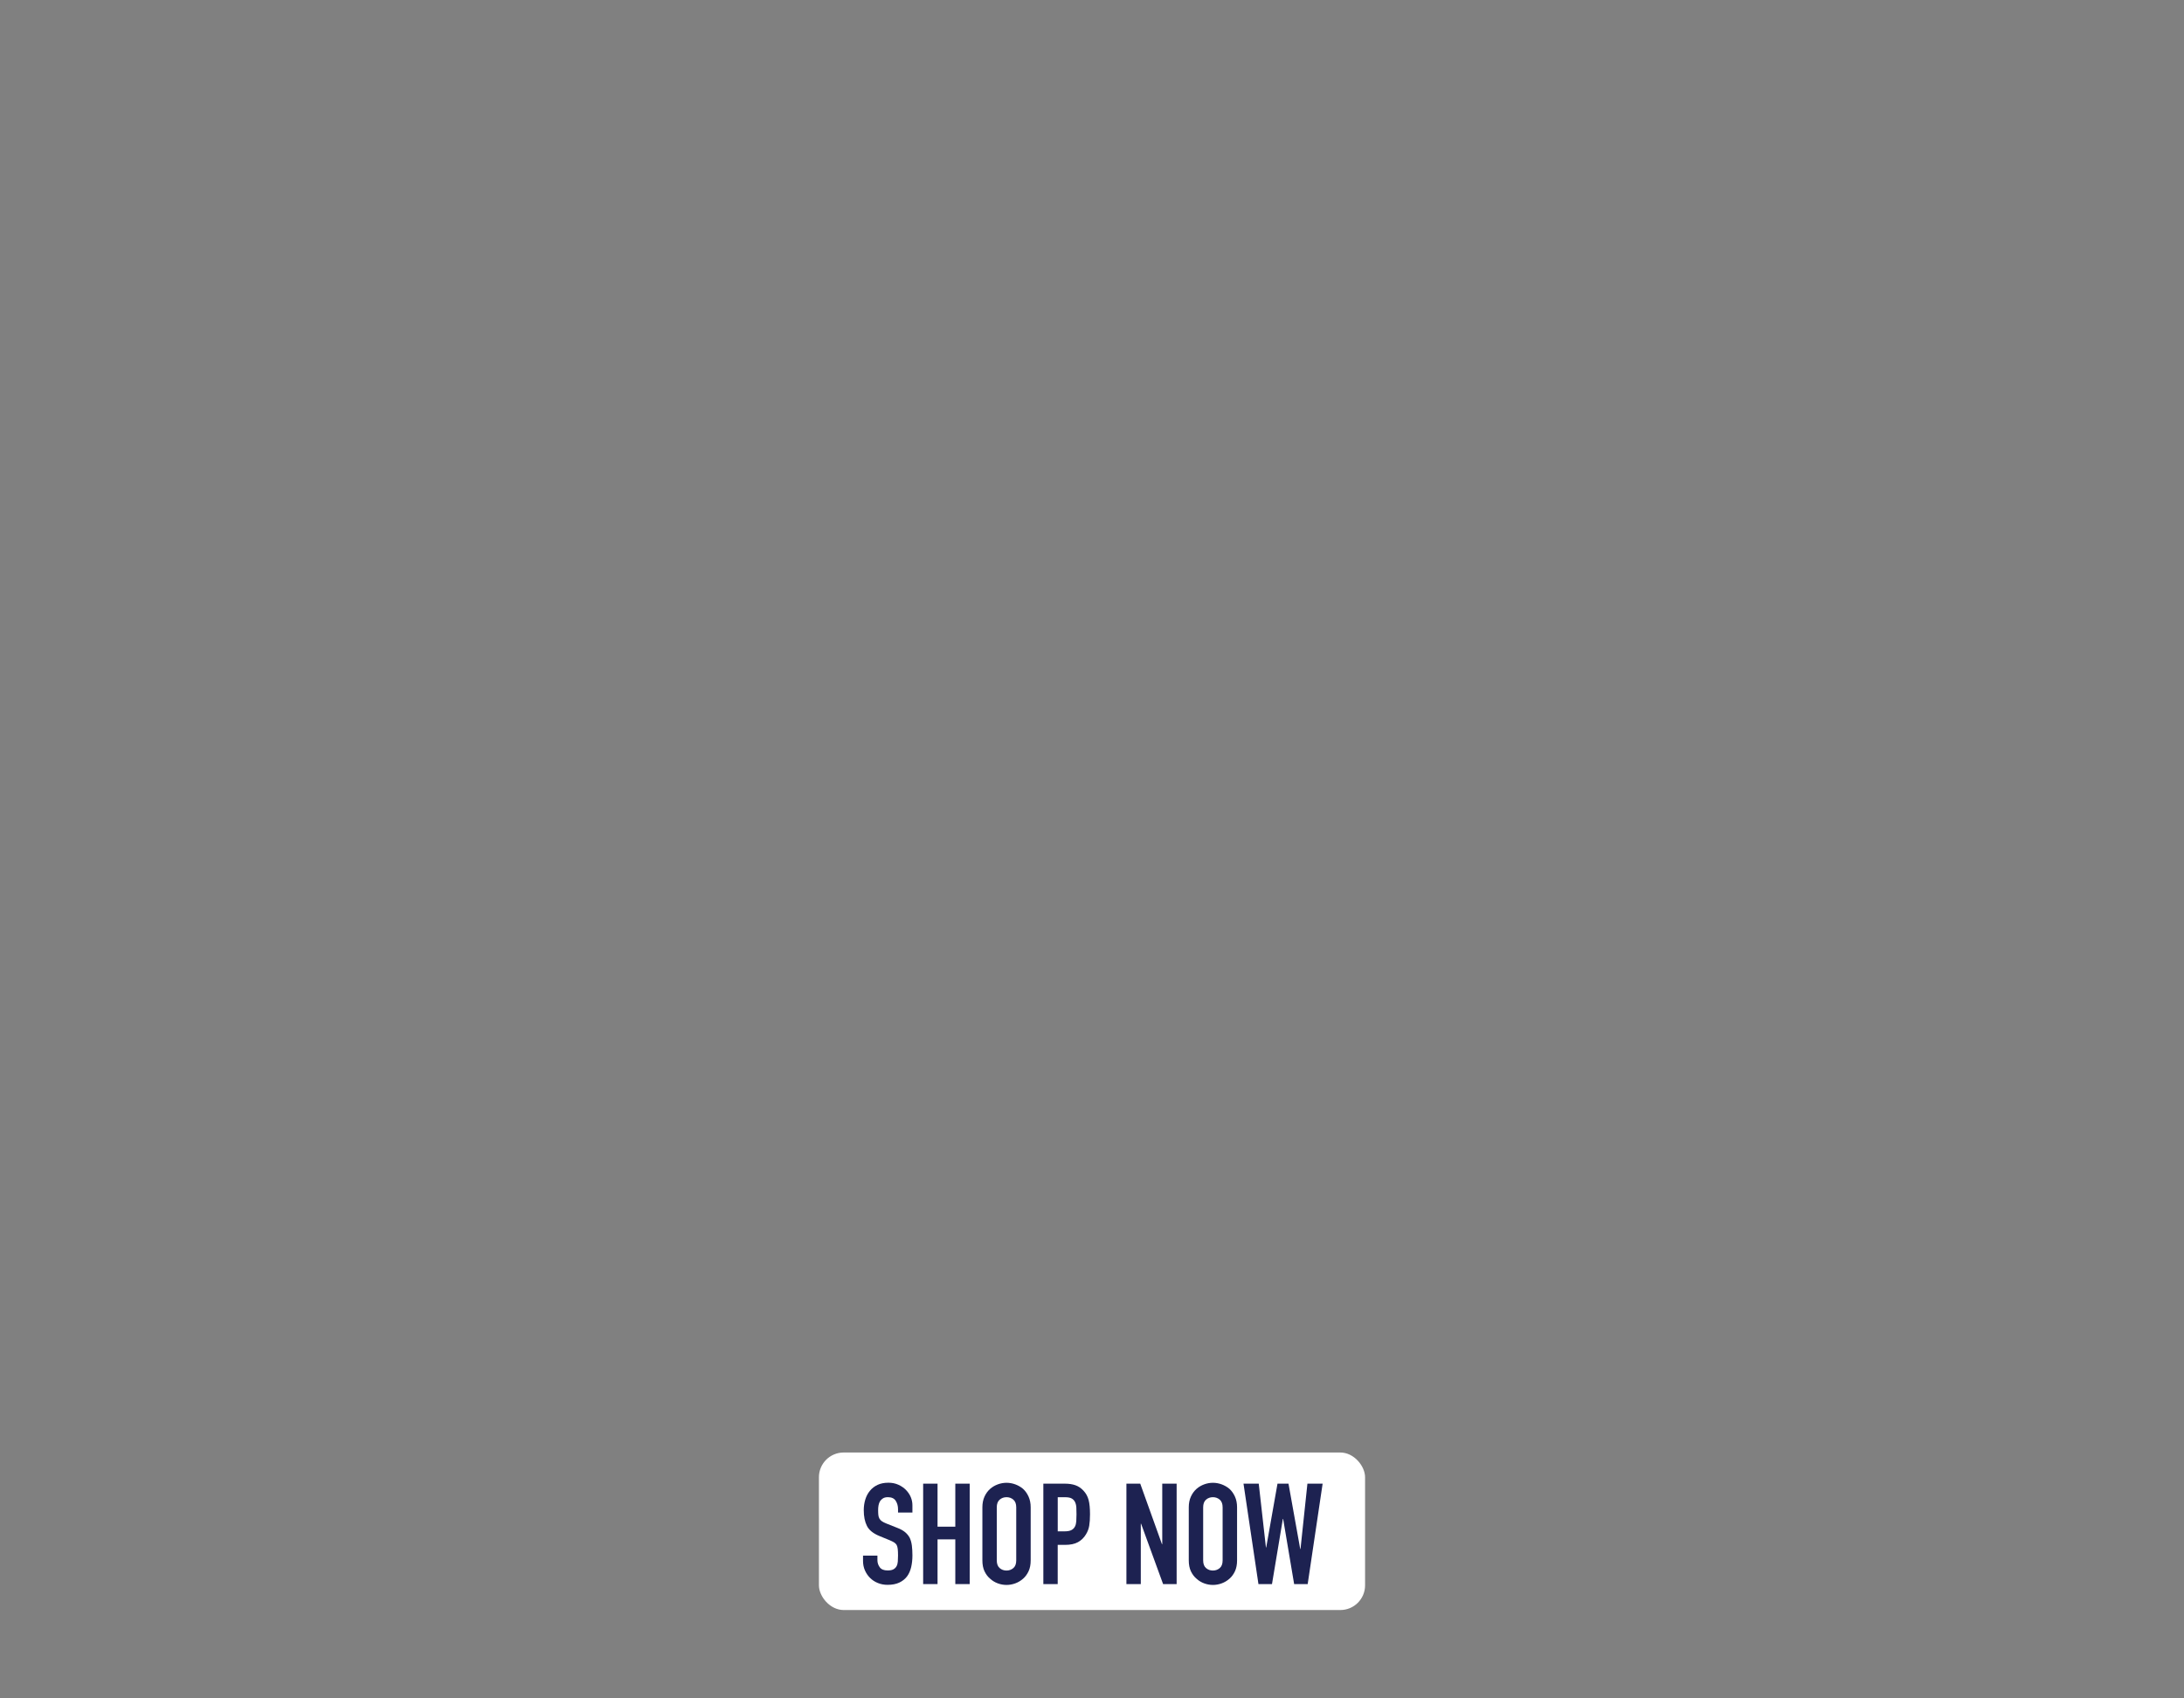 <svg viewBox="0 0 900 700" xmlns="http://www.w3.org/2000/svg" data-name="Layer 1" id="Layer_1">
  <rect x="0" y="0" width="900" height="700" fill="#808080" stroke="none"/>
  <defs>
    <style>
      .cls-1 {
        fill: #1d2251;
      }

      .cls-1, .cls-2 {
        stroke-width: 0px;
      }

      .cls-2 {
        fill: #fff;
      }
    </style>
  </defs>
  <rect ry="10.18" rx="10.18" height="64.92" width="225.06" y="598.66" x="337.47" class="cls-2"></rect>
  <g>
    <path d="M376,623.41h-5.93v-1.34c0-1.36-.32-2.53-.96-3.52s-1.71-1.48-3.23-1.48c-.81,0-1.47.16-1.98.46-.5.31-.91.7-1.22,1.16-.31.5-.52,1.08-.64,1.71-.12.64-.17,1.31-.17,2,0,.81.03,1.49.09,2.04.06.54.2,1.03.44,1.45.23.43.57.79,1.02,1.1.45.31,1.06.62,1.83.93l4.53,1.8c1.32.5,2.38,1.09,3.2,1.77.81.68,1.45,1.46,1.92,2.35.43.93.72,1.99.87,3.17.15,1.18.23,2.53.23,4.04,0,1.74-.17,3.36-.52,4.85s-.91,2.76-1.69,3.81c-.81,1.08-1.88,1.94-3.2,2.56-1.32.62-2.93.93-4.83.93-1.43,0-2.77-.25-4.01-.76-1.24-.5-2.31-1.2-3.2-2.09-.89-.89-1.6-1.93-2.12-3.11-.52-1.18-.78-2.47-.78-3.87v-2.21h5.93v1.86c0,1.09.32,2.06.96,2.94.64.87,1.71,1.31,3.23,1.31,1.01,0,1.79-.14,2.35-.44.56-.29,1-.71,1.31-1.25.31-.54.49-1.19.55-1.95.06-.76.09-1.6.09-2.53,0-1.08-.04-1.98-.12-2.67-.08-.7-.23-1.26-.46-1.69-.27-.43-.63-.77-1.08-1.05-.45-.27-1.04-.56-1.77-.87l-4.24-1.74c-2.56-1.05-4.27-2.43-5.14-4.16-.87-1.72-1.31-3.88-1.31-6.48,0-1.55.21-3.02.64-4.42.43-1.4,1.07-2.6,1.92-3.6.81-1.01,1.85-1.81,3.11-2.41,1.26-.6,2.76-.9,4.5-.9,1.47,0,2.82.27,4.04.81,1.22.54,2.28,1.26,3.17,2.15,1.78,1.86,2.67,3.99,2.67,6.39v2.91Z" class="cls-1"></path>
    <path d="M380.42,652.89v-41.39h5.93v17.73h7.32v-17.73h5.93v41.39h-5.93v-18.43h-7.32v18.43h-5.93Z" class="cls-1"></path>
    <path d="M404.83,621.26c0-1.67.29-3.14.87-4.42.58-1.28,1.36-2.34,2.33-3.2.93-.81,1.99-1.43,3.17-1.86,1.18-.43,2.37-.64,3.58-.64s2.39.21,3.58.64c1.18.43,2.26,1.05,3.23,1.86.93.85,1.69,1.92,2.27,3.2.58,1.28.87,2.75.87,4.42v21.86c0,1.74-.29,3.24-.87,4.48-.58,1.24-1.34,2.27-2.27,3.08-.97.85-2.04,1.49-3.23,1.92-1.18.43-2.37.64-3.58.64s-2.39-.21-3.58-.64c-1.18-.43-2.24-1.07-3.17-1.92-.97-.81-1.74-1.84-2.33-3.08-.58-1.24-.87-2.73-.87-4.48v-21.86ZM410.76,643.12c0,1.43.4,2.49,1.19,3.17.79.68,1.73,1.02,2.82,1.02s2.02-.34,2.82-1.02c.79-.68,1.19-1.73,1.19-3.17v-21.86c0-1.43-.4-2.49-1.19-3.17-.79-.68-1.73-1.02-2.82-1.02s-2.03.34-2.82,1.02c-.79.68-1.19,1.73-1.19,3.17v21.86Z" class="cls-1"></path>
    <path d="M429.95,652.89v-41.39h8.89c1.63,0,3.06.21,4.3.64,1.24.43,2.36,1.18,3.37,2.27s1.71,2.35,2.09,3.81c.39,1.45.58,3.42.58,5.9,0,1.86-.11,3.43-.32,4.71-.21,1.28-.67,2.48-1.37,3.6-.81,1.36-1.9,2.41-3.25,3.17-1.36.76-3.14,1.13-5.35,1.13h-3.02v16.16h-5.93ZM435.88,617.08v14.07h2.85c1.2,0,2.13-.17,2.79-.52.66-.35,1.14-.83,1.45-1.45.31-.58.49-1.3.55-2.15.06-.85.09-1.8.09-2.85,0-.97-.02-1.89-.06-2.76-.04-.87-.21-1.64-.52-2.3-.31-.66-.78-1.16-1.4-1.51-.62-.35-1.51-.52-2.67-.52h-3.08Z" class="cls-1"></path>
    <path d="M464.18,652.89v-41.39h5.7l8.95,24.94h.12v-24.94h5.93v41.39h-5.58l-9.07-24.88h-.12v24.88h-5.93Z" class="cls-1"></path>
    <path d="M489.88,621.26c0-1.67.29-3.14.87-4.42.58-1.28,1.36-2.34,2.33-3.2.93-.81,1.99-1.43,3.17-1.86,1.18-.43,2.37-.64,3.58-.64s2.39.21,3.58.64c1.18.43,2.26,1.05,3.23,1.86.93.85,1.69,1.92,2.27,3.2.58,1.28.87,2.75.87,4.42v21.86c0,1.74-.29,3.24-.87,4.48-.58,1.24-1.34,2.27-2.27,3.08-.97.85-2.04,1.49-3.23,1.92-1.18.43-2.37.64-3.58.64s-2.39-.21-3.58-.64c-1.18-.43-2.24-1.07-3.17-1.92-.97-.81-1.74-1.84-2.33-3.08-.58-1.24-.87-2.73-.87-4.48v-21.86ZM495.81,643.12c0,1.43.4,2.49,1.19,3.17.79.68,1.73,1.02,2.82,1.02s2.02-.34,2.82-1.02c.79-.68,1.19-1.73,1.19-3.17v-21.86c0-1.43-.4-2.49-1.19-3.17-.79-.68-1.73-1.02-2.82-1.02s-2.03.34-2.82,1.02c-.79.68-1.19,1.73-1.19,3.17v21.86Z" class="cls-1"></path>
    <path d="M545.04,611.5l-6.16,41.39h-5.58l-4.53-26.86h-.12l-4.48,26.86h-5.58l-6.16-41.39h6.28l2.96,26.28h.12l4.65-26.28h4.53l4.83,26.92h.12l2.85-26.92h6.28Z" class="cls-1"></path>
  </g>
</svg>